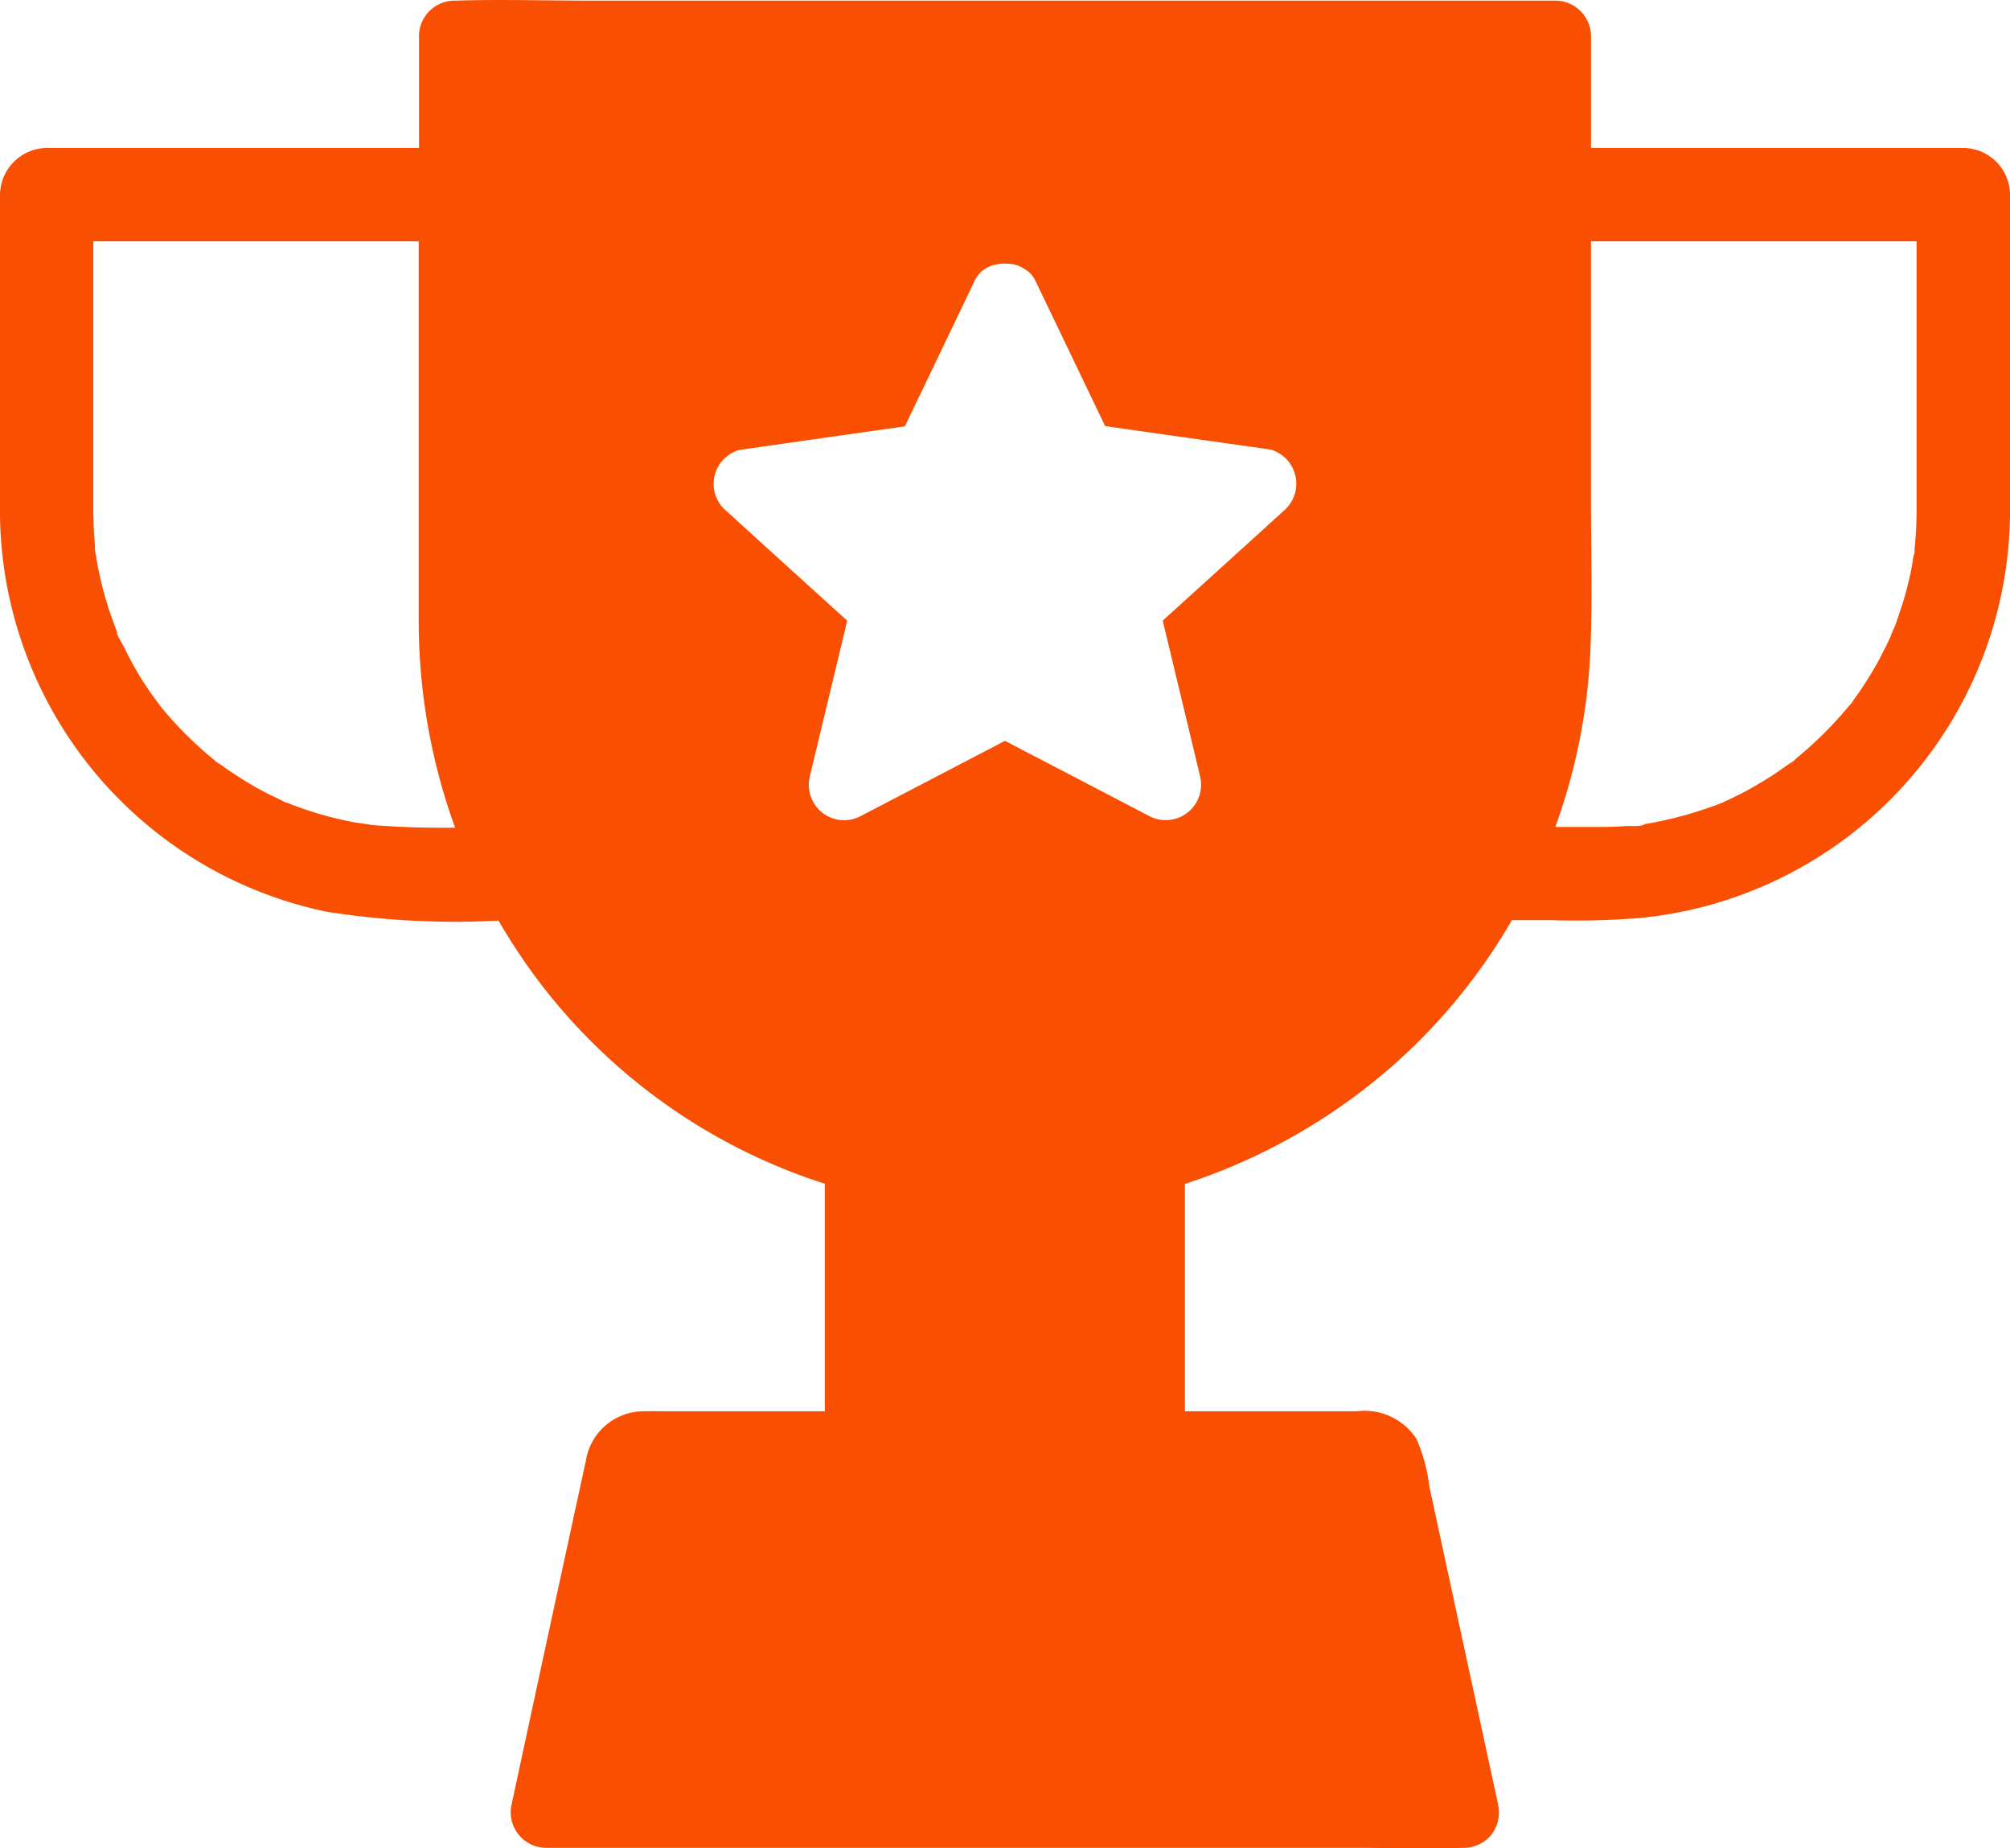<svg id="Groupe_133" data-name="Groupe 133" xmlns="http://www.w3.org/2000/svg" xmlns:xlink="http://www.w3.org/1999/xlink" width="75.699" height="69.595" viewBox="0 0 75.699 69.595">
  <defs>
    <clipPath id="clip-path">
      <rect id="Rectangle_73" data-name="Rectangle 73" width="75.699" height="69.595" fill="none"/>
    </clipPath>
  </defs>
  <g id="Groupe_132" data-name="Groupe 132" clip-path="url(#clip-path)">
    <path id="Tracé_199" data-name="Tracé 199" d="M75.7,13.49V7.328A1.775,1.775,0,0,0,73.939,5.57H59.919V1.342A1.345,1.345,0,0,0,58.6.024H22.211c-1.678,0-3.366-.053-5.045,0H17.1a1.34,1.34,0,0,0-1.319,1.318V5.57H1.758A1.787,1.787,0,0,0,0,7.328V18.957A15.444,15.444,0,0,0,12.305,34.33a31.165,31.165,0,0,0,6.47.334,22.458,22.458,0,0,0,2.048,2.962A21.892,21.892,0,0,0,31.062,44.57v8.569H25.305c-.369,0-.738-.008-1.107,0a2.206,2.206,0,0,0-2.136,1.873Q20.7,61.274,19.355,67.537c-.027.123-.053.246-.079.369a1.34,1.34,0,0,0,1.274,1.67H50.891c1.4,0,2.8.044,4.193,0h.062a.937.937,0,0,0,.158-.009,1.382,1.382,0,0,0,.835-.448,1.4,1.4,0,0,0,.3-1.072c-.009-.044-.018-.089-.027-.141q-1.292-5.973-2.584-11.945a6.223,6.223,0,0,0-.483-1.784,2.34,2.34,0,0,0-2.259-1.038h-6.46V44.578a22.29,22.29,0,0,0,8.068-4.667,22.016,22.016,0,0,0,4.246-5.265h1.476a29.812,29.812,0,0,0,3.314-.079A15.423,15.423,0,0,0,75.7,19.177c.008-1.9,0-3.789,0-5.687Zm-61.369,17.6c-.123-.009-.246-.018-.361-.036a.7.7,0,0,1-.114-.017.03.03,0,0,1,.026.009c-.167-.035-.342-.053-.518-.079-.466-.088-.932-.2-1.38-.334-.4-.115-.774-.255-1.16-.4-.053-.017-.088-.026-.106-.035-.07-.035-.141-.079-.167-.088-.211-.1-.422-.2-.624-.307a12.644,12.644,0,0,1-1.09-.651c-.158-.1-.316-.211-.474-.325-.053-.044-.255-.141-.282-.2.044.035.088.07.115.088a.124.124,0,0,0-.036-.027c-.061-.044-.123-.1-.175-.14a14.124,14.124,0,0,1-1.793-1.776c-.071-.079-.132-.167-.2-.246-.114-.167-.246-.334-.36-.5a11.431,11.431,0,0,1-.721-1.187c-.088-.167-.176-.342-.263-.518-.044-.1-.273-.422-.247-.527.027.07.062.14.088.2-.026-.071-.061-.141-.088-.22-.043-.106-.087-.22-.123-.325-.079-.22-.158-.44-.228-.668a12.536,12.536,0,0,1-.325-1.257c-.044-.194-.079-.4-.106-.589-.009-.044-.009-.079-.017-.114-.027-.194-.027-.159.017.114a1.323,1.323,0,0,1-.044-.422c-.044-.466-.061-.932-.061-1.406V9.085H15.769V23.333a22.815,22.815,0,0,0,1.371,7.832C16.2,31.174,15.259,31.156,14.328,31.086ZM48.44,19.149c-1.547,1.407-3.1,2.813-4.65,4.219.466,1.952.94,3.9,1.406,5.863a1.333,1.333,0,0,1-1.934,1.486q-2.7-1.411-5.414-2.822-2.7,1.41-5.414,2.822A1.33,1.33,0,0,1,30.5,29.231c.466-1.951.94-3.9,1.406-5.863q-2.333-2.109-4.649-4.219a1.328,1.328,0,0,1,.58-2.206q3.125-.449,6.24-.888,1.293-2.69,2.584-5.388v-.008a.674.674,0,0,1,.035-.071.027.027,0,0,1,.009-.017.648.648,0,0,1,.062-.106.887.887,0,0,1,.07-.1c.009-.009.018-.027.035-.036v-.008c.009-.018.027-.027.035-.044l.044-.044a.146.146,0,0,1,.044-.035c.035-.027.062-.044.1-.071a1.283,1.283,0,0,1,.352-.158c.017,0,.035-.009.052-.009s.053-.008.079-.017H37.6c.026,0,.044-.009.07-.009a1.725,1.725,0,0,1,.352,0c.026,0,.044.009.07.009h.026c.018,0,.036.009.053.009a.122.122,0,0,1,.053.017,1.069,1.069,0,0,1,.29.114c.07.044.141.088.211.141.009.009.026.018.035.026s.009.009.018.018l.026.026c.009,0,.009.009.018.018a.091.091,0,0,1,.035.044c.009.017.026.026.035.044a1.089,1.089,0,0,1,.1.167q1.318,2.742,2.628,5.476c2.083.3,4.166.589,6.24.887a1.336,1.336,0,0,1,.58,2.215Zm23.74-.36v.422c0,.413-.018.817-.053,1.222-.009.123-.026.237-.035.36V20.8c.07-.413-.035.4,0,0-.044.237-.079.474-.123.7a12.536,12.536,0,0,1-.325,1.257c-.062.184-.123.369-.185.554-.035.114-.079.219-.123.334-.026.061-.237.465-.088.219s-.035.071-.052.115c-.044.105-.1.211-.15.316-.088.176-.176.343-.264.519A13.673,13.673,0,0,1,70.062,26c-.106.158-.22.308-.334.466a.009.009,0,0,1-.009.009c.255-.308-.22.308,0,0-.07.088-.141.176-.22.264a13.152,13.152,0,0,1-.9.966c-.29.282-.589.554-.9.809-.07.053-.184.193-.272.211.061-.044.114-.088.175-.132-.061.044-.123.088-.184.141-.185.132-.378.263-.571.4-.352.229-.721.449-1.09.651-.167.088-.343.176-.519.263-.105.053-.211.1-.316.15a.031.031,0,0,0-.018.009,14.764,14.764,0,0,1-2.584.756l-.29.052-.176.027a.569.569,0,0,0-.1.017c.036,0,.106-.017.2-.026-.132.1-.554.061-.721.07-.343.027-.686.035-1.037.035H58.574A22.249,22.249,0,0,0,59.9,24.4c.07-1.855.018-3.718.018-5.573V9.085H72.18Z" fill="#f84f02"/>
  </g>
</svg>